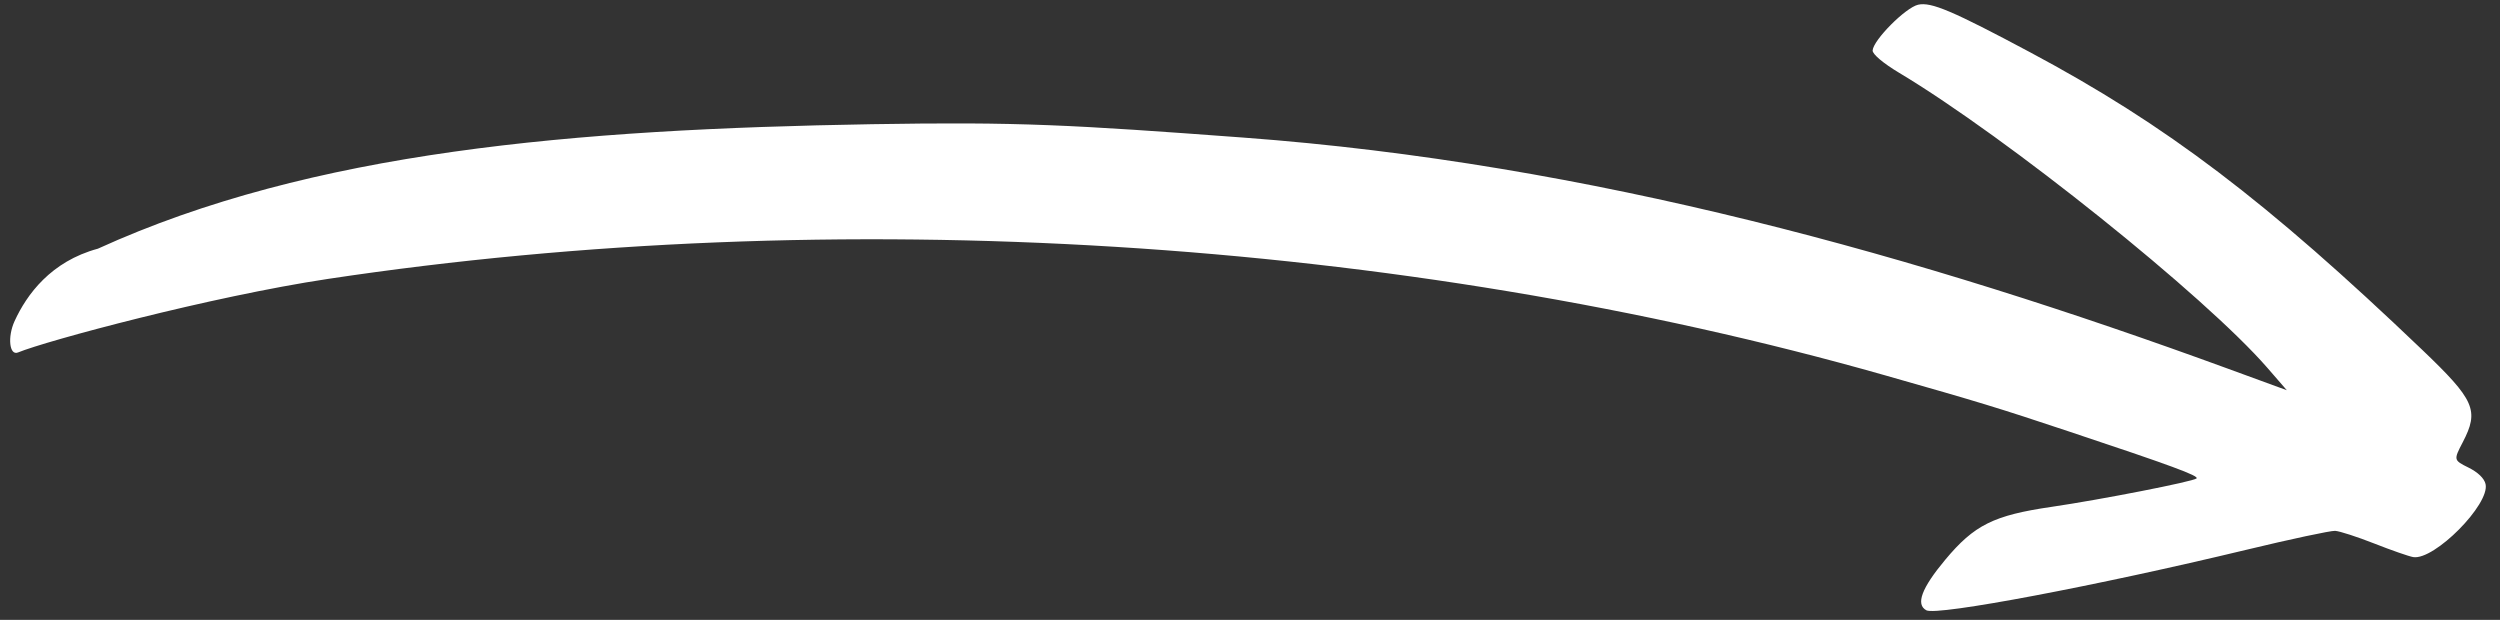 <?xml version="1.0" encoding="UTF-8"?> <svg xmlns="http://www.w3.org/2000/svg" width="121" height="30" viewBox="0 0 121 30" fill="none"><rect x="0" y="0" width="121" height="30" fill="#333333" stroke="none"/><path fill-rule="evenodd" clip-rule="evenodd" d="M0.708 15.536C0.354 16.306 0.454 17.231 0.872 17.059C2.23 16.499 10.187 14.356 15.876 13.499C40.423 9.803 67.786 11.497 91.23 18.164C95.842 19.476 96.663 19.726 100.153 20.889C105.082 22.53 106.453 23.035 106.312 23.157C106.136 23.31 101.679 24.183 99.301 24.531C96.493 24.941 95.557 25.406 94.149 27.093C93.003 28.466 92.708 29.257 93.237 29.539C93.752 29.814 101.506 28.348 108.701 26.615C110.859 26.095 112.802 25.681 113.02 25.693C113.238 25.706 114.093 25.983 114.919 26.308C115.746 26.634 116.591 26.928 116.798 26.963C117.818 27.133 120.524 24.403 120.301 23.429C120.238 23.151 119.933 22.858 119.473 22.63C118.753 22.274 118.75 22.263 119.197 21.405C120.001 19.861 119.785 19.368 117.227 16.924C109.689 9.721 104.846 6.046 98.263 2.533C94.499 0.524 93.467 0.086 92.838 0.228C92.23 0.366 90.67 1.933 90.635 2.442C90.623 2.619 91.152 3.065 91.917 3.523C97.139 6.65 106.718 14.325 109.739 17.801L110.682 18.887L107.853 17.852C92.929 12.392 76.983 7.904 60.18 6.659C51.876 6.043 49.318 5.89 42.201 6.011C27.765 6.256 15.102 7.316 4.736 12.037C2.458 12.654 1.292 14.262 0.708 15.536Z" fill="white"></path></svg> 